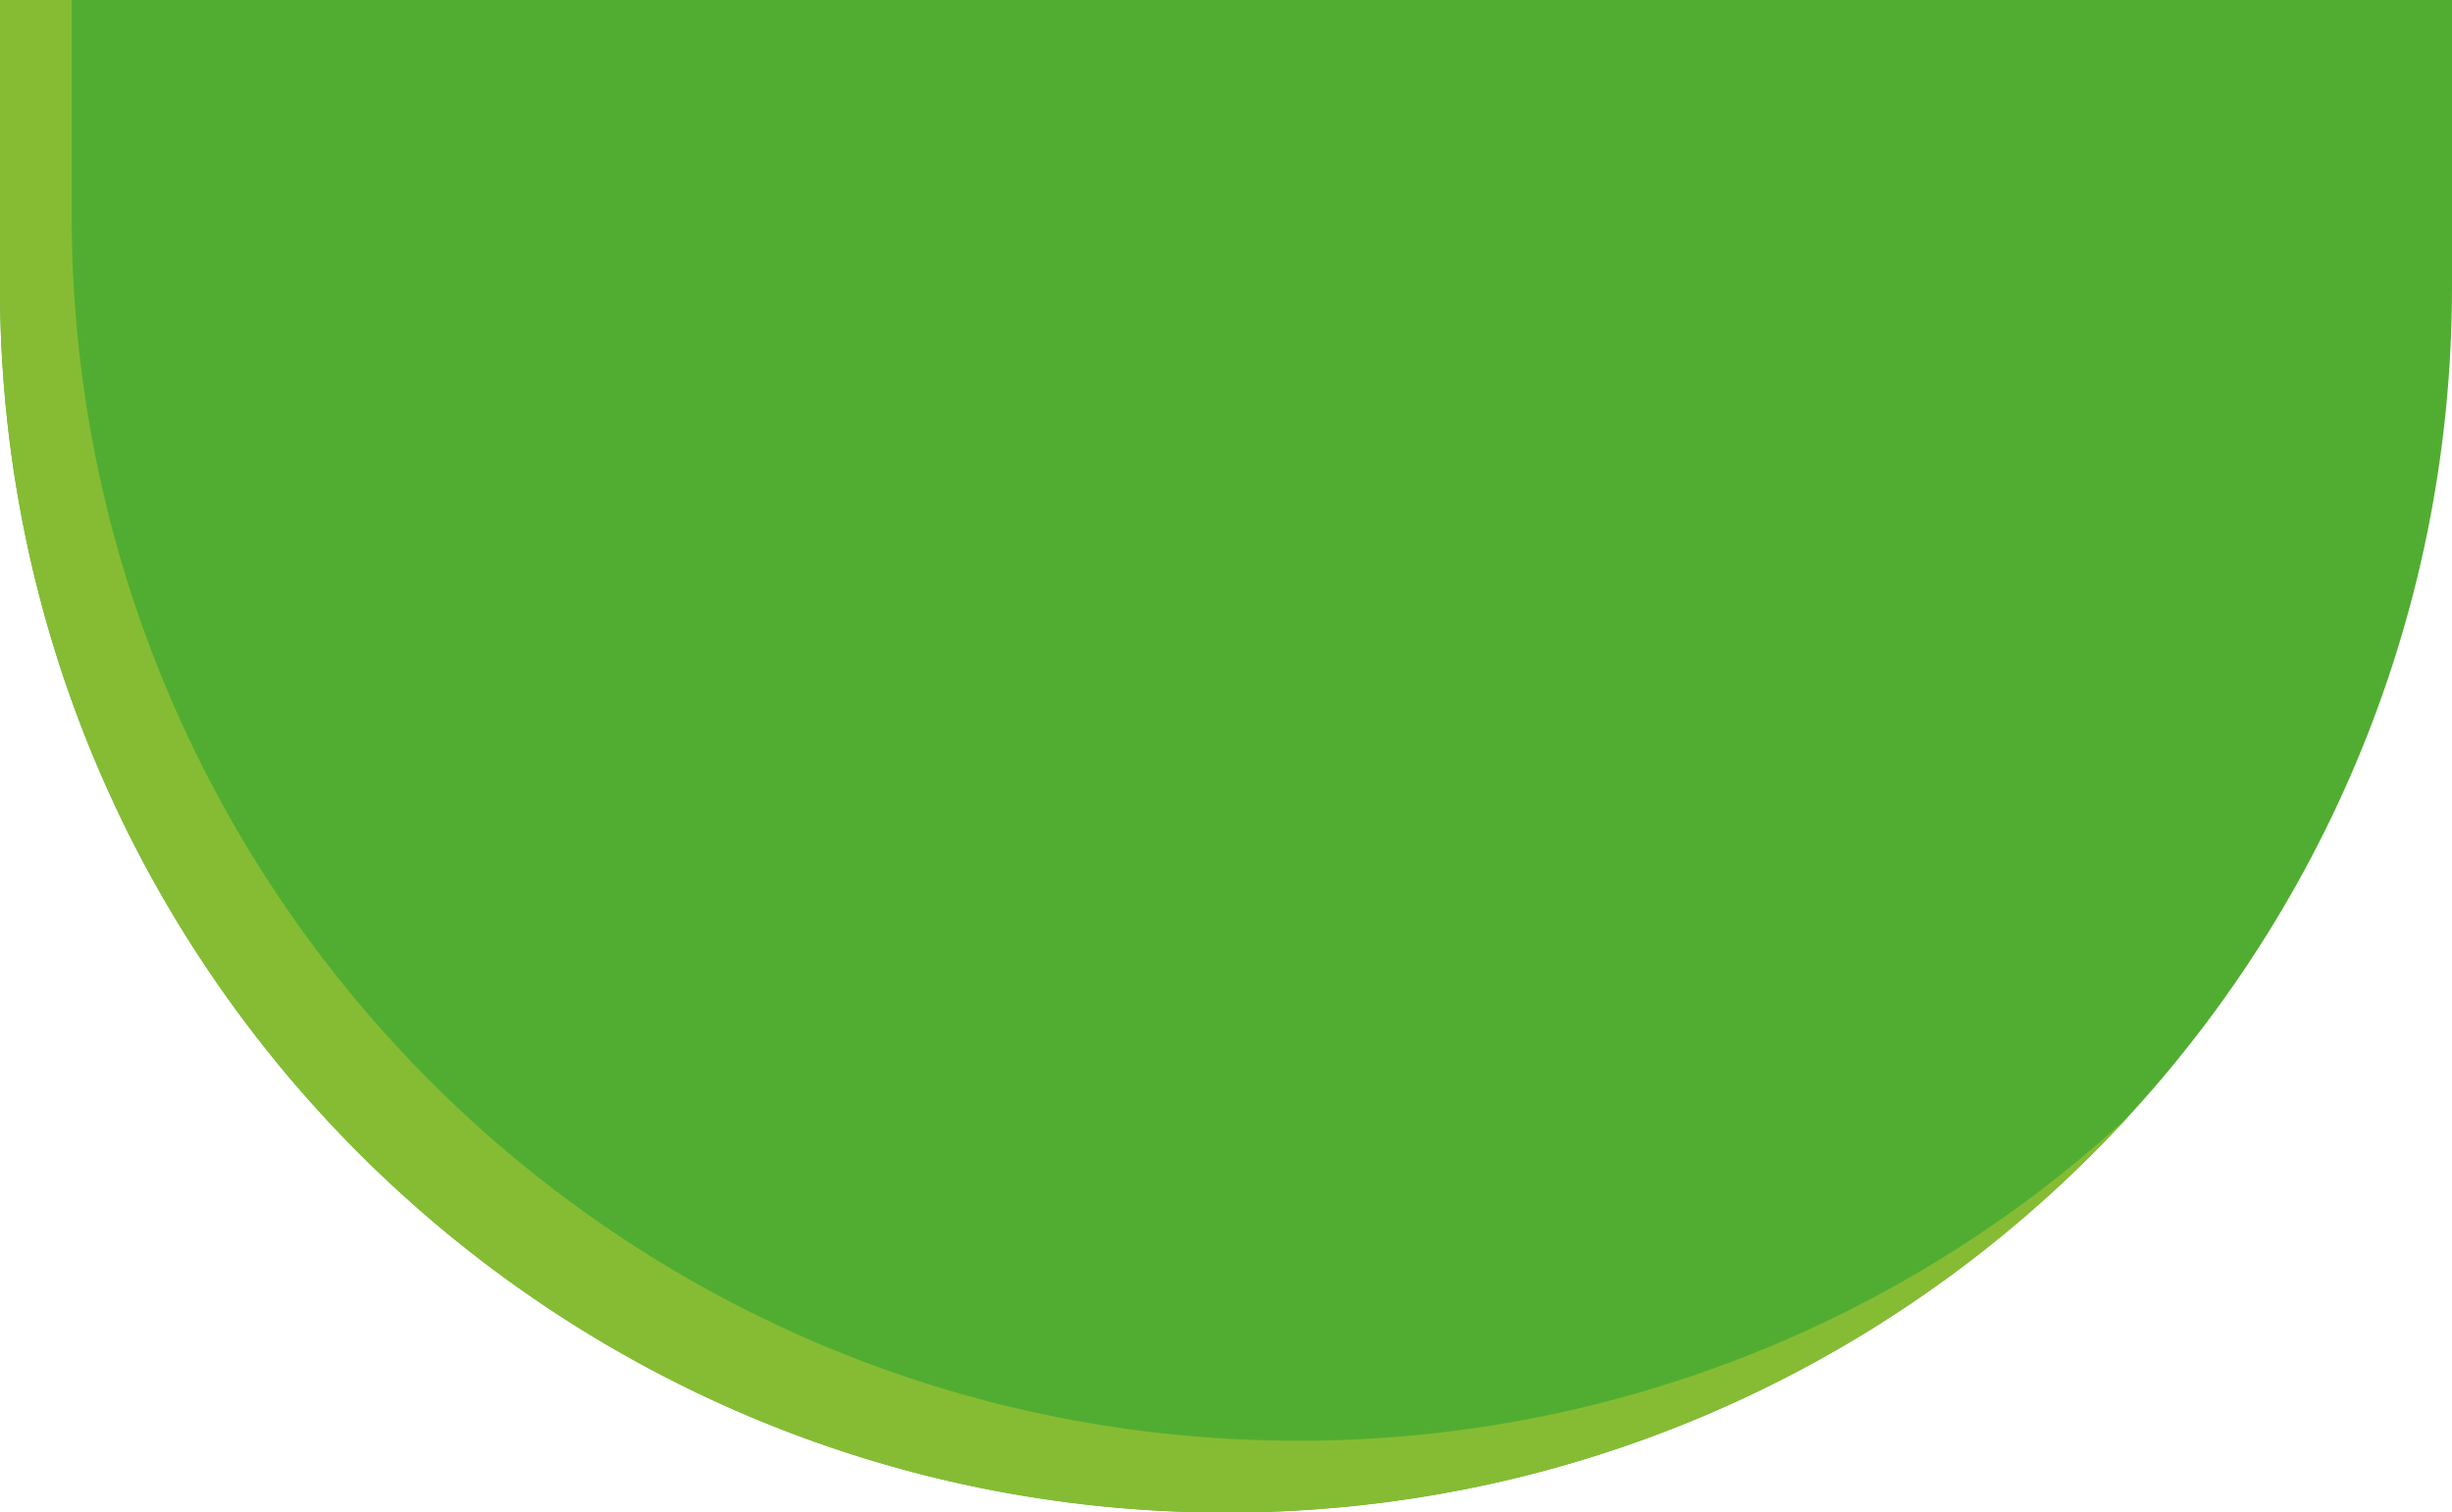 <?xml version="1.0" encoding="UTF-8"?> <svg xmlns="http://www.w3.org/2000/svg" id="Слой_1" data-name="Слой 1" viewBox="0 0 484.72 299.06"> <defs> <style> .cls-1 { fill: #51ad32; } .cls-2 { fill: #86bc33; } </style> </defs> <title>back_green</title> <g> <path class="cls-1" d="M484.36,56.61C484.36,190.46,375.85,299,242,299S-.36,190.46-.36,56.61V-.08H484.36Z" transform="translate(0.36 0.08)"></path> <path class="cls-2" d="M256.17,284.8C122.32,284.8,13.81,176.29,13.81,42.44V-.08H-.36V56.61C-.36,190.46,108.15,299,242,299a241.71,241.71,0,0,0,178.31-78.23A241.48,241.48,0,0,1,256.17,284.8Z" transform="translate(0.36 0.08)"></path> </g> </svg> 